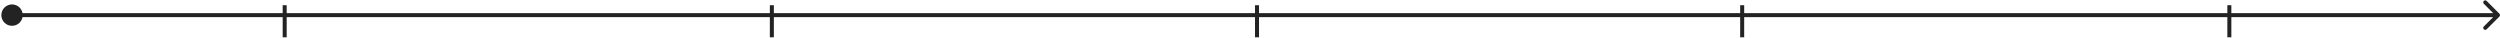 <svg xmlns="http://www.w3.org/2000/svg" width="1247" height="19" viewBox="0 0 1247 19" fill="none"><path d="M0.667 7.539C0.667 10.484 3.054 12.872 6 12.872C8.946 12.872 11.333 10.484 11.333 7.539C11.333 4.593 8.946 2.205 6 2.205C3.054 2.205 0.667 4.593 0.667 7.539ZM1246.71 8.246C1247.1 7.855 1247.1 7.222 1246.71 6.831L1240.34 0.468C1239.95 0.077 1239.32 0.077 1238.93 0.468C1238.54 0.858 1238.54 1.491 1238.93 1.882L1244.59 7.539L1238.93 13.195C1238.54 13.586 1238.54 14.219 1238.93 14.61C1239.32 15 1239.95 15 1240.34 14.61L1246.71 8.246ZM6 8.539H1246V6.539H6V8.539Z" fill="#232323"></path><line x1="142" y1="2.604" x2="142" y2="18.605" stroke="#232323" stroke-width="2"></line><line x1="385" y1="2.604" x2="385" y2="18.605" stroke="#232323" stroke-width="2"></line><line x1="869" y1="2.604" x2="869" y2="18.605" stroke="#232323" stroke-width="2"></line><line x1="627" y1="2.604" x2="627" y2="18.605" stroke="#232323" stroke-width="2"></line><line x1="1112" y1="2.604" x2="1112" y2="18.605" stroke="#232323" stroke-width="2"></line></svg>